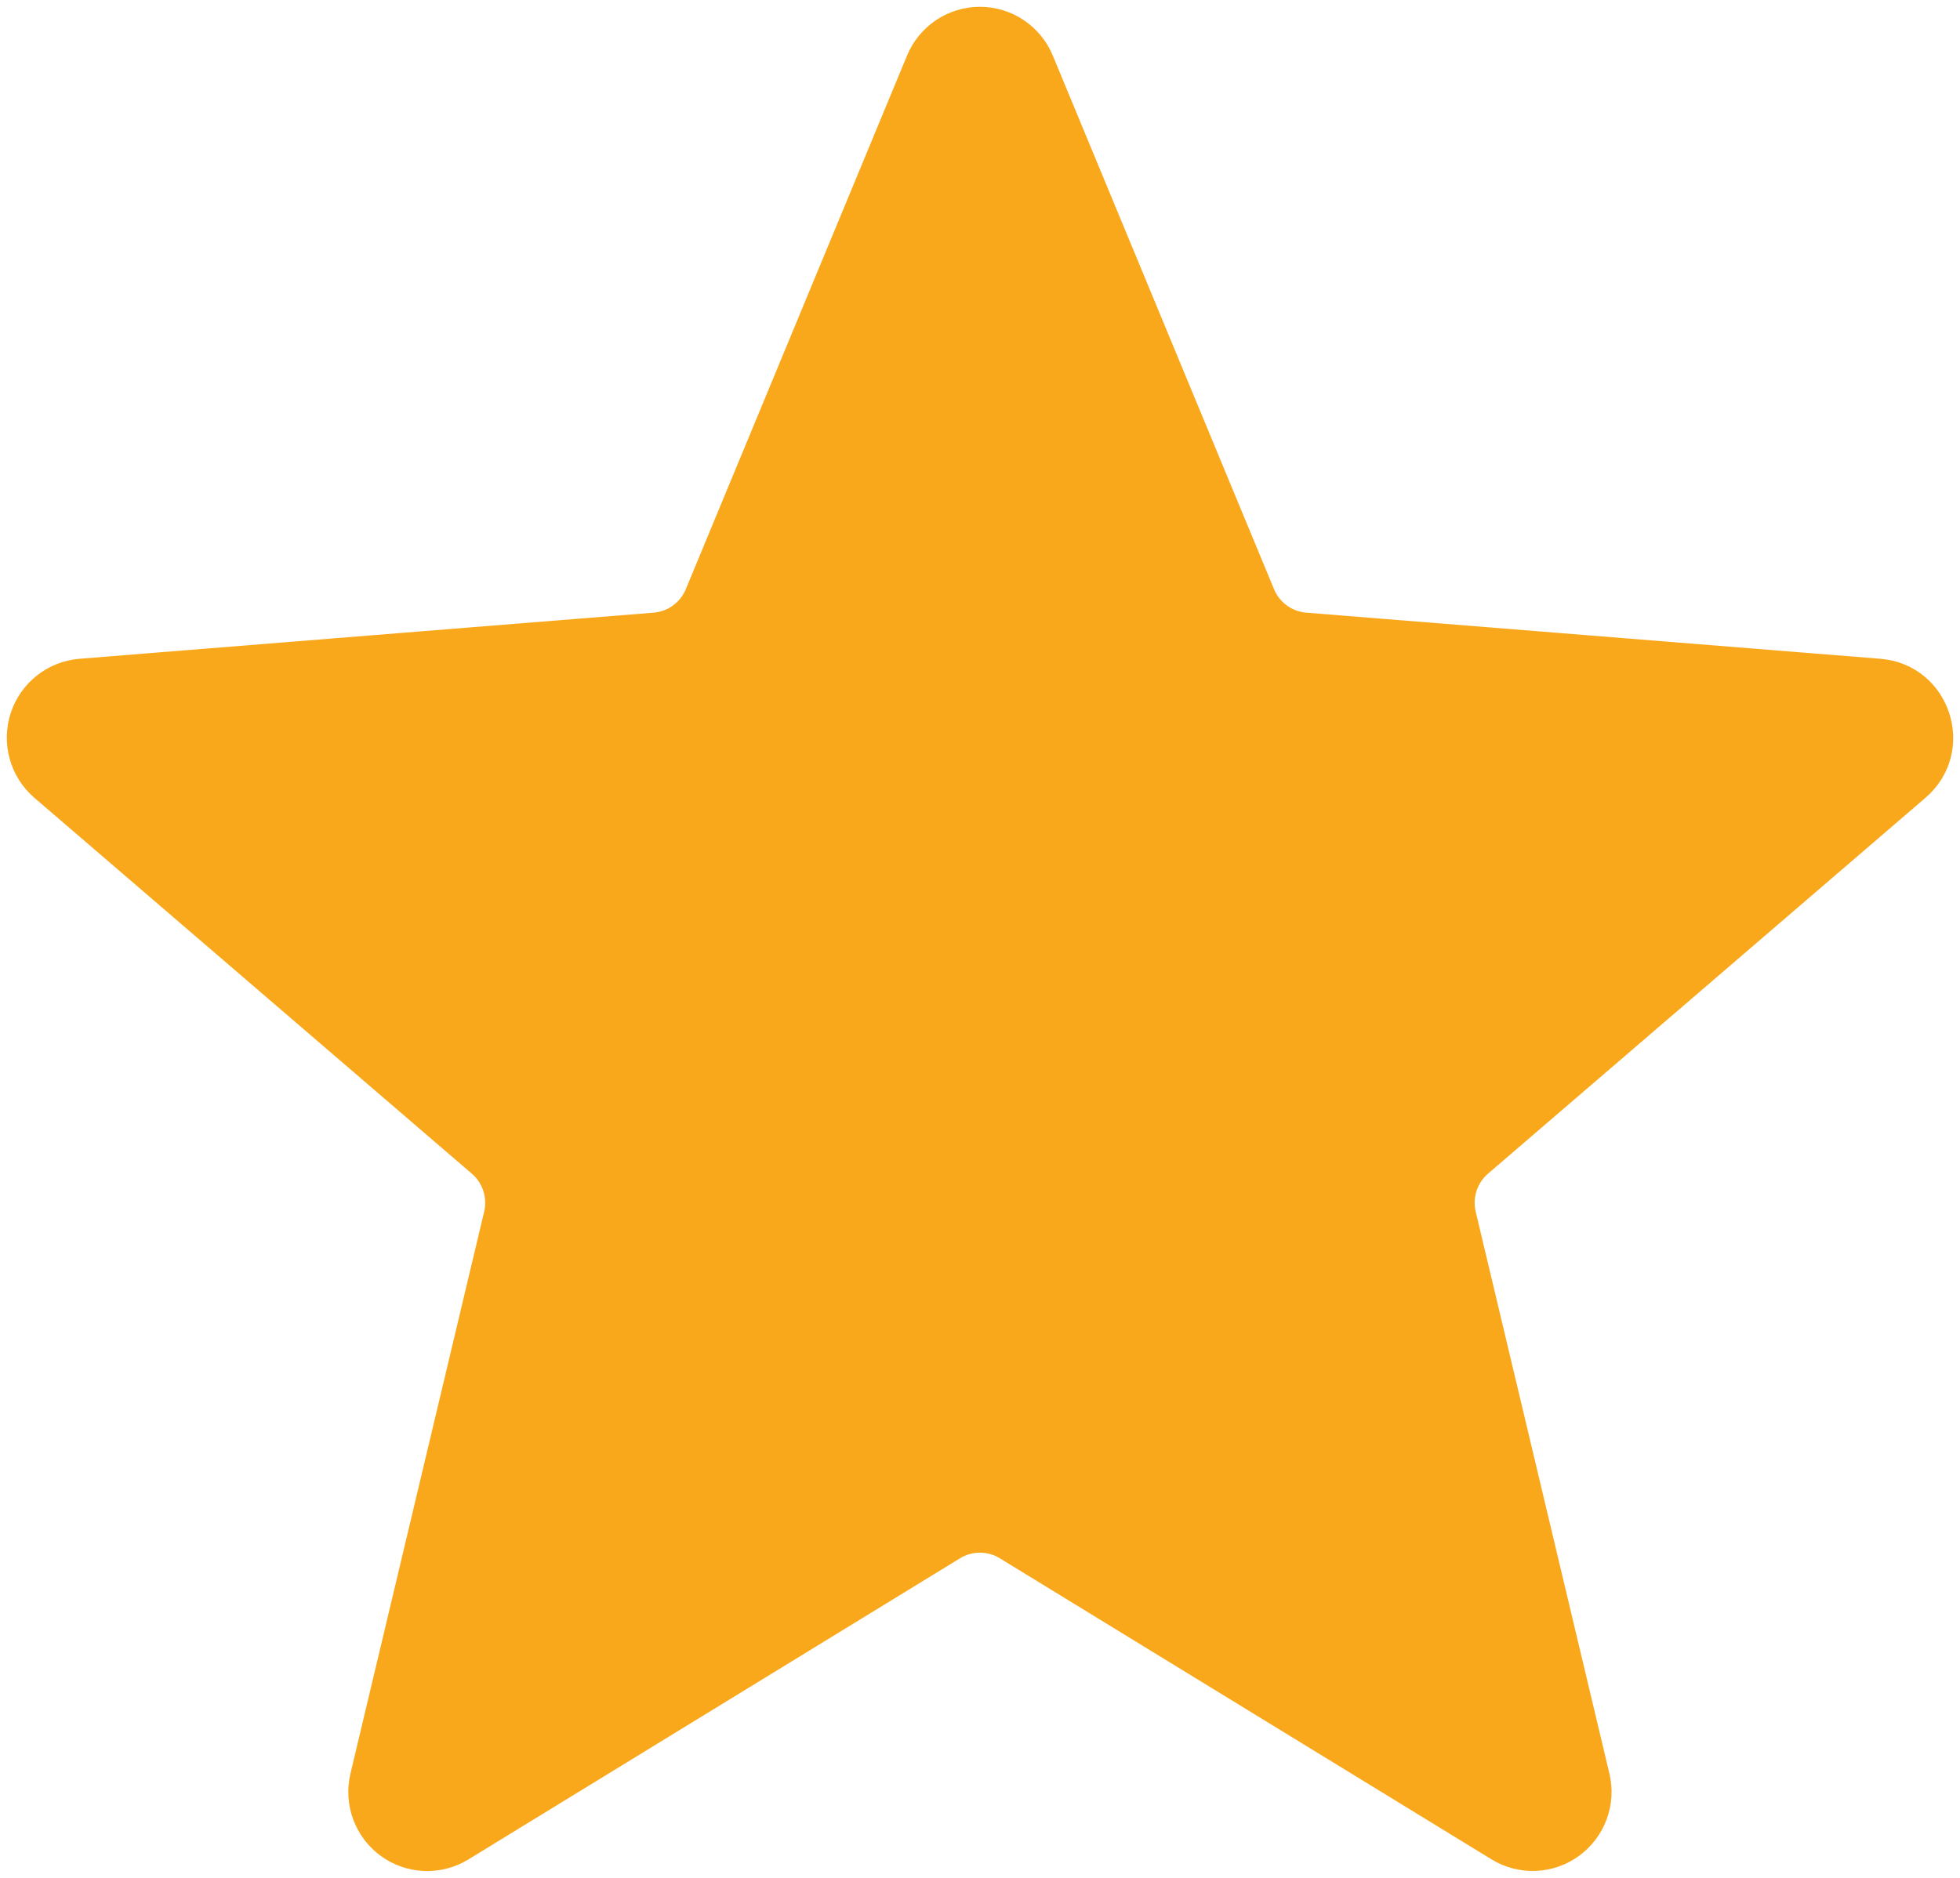 <svg width="72" height="69" viewBox="0 0 72 69" fill="none" xmlns="http://www.w3.org/2000/svg">
<path d="M34.009 2.338C34.171 1.942 34.446 1.604 34.8 1.365C35.154 1.127 35.571 1 35.997 1C36.423 1 36.84 1.127 37.194 1.365C37.548 1.604 37.823 1.942 37.985 2.338L46.108 21.936C46.26 22.303 46.51 22.62 46.831 22.854C47.151 23.087 47.529 23.227 47.924 23.259L69.018 24.954C70.926 25.108 71.698 27.496 70.245 28.743L54.174 42.555C53.874 42.812 53.65 43.148 53.528 43.525C53.405 43.902 53.388 44.305 53.479 44.691L58.391 65.34C58.49 65.754 58.464 66.189 58.317 66.588C58.169 66.988 57.907 67.335 57.564 67.585C57.22 67.835 56.81 67.978 56.386 67.995C55.962 68.011 55.542 67.902 55.18 67.679L37.117 56.616C36.78 56.41 36.392 56.301 35.997 56.301C35.602 56.301 35.215 56.41 34.877 56.616L16.814 67.683C16.452 67.905 16.033 68.015 15.608 67.998C15.184 67.981 14.774 67.839 14.431 67.589C14.087 67.338 13.825 66.992 13.678 66.592C13.531 66.192 13.505 65.758 13.603 65.344L18.516 44.691C18.607 44.305 18.59 43.901 18.467 43.525C18.345 43.148 18.12 42.812 17.82 42.555L1.749 28.743C1.427 28.465 1.194 28.098 1.08 27.688C0.965 27.278 0.974 26.843 1.105 26.439C1.236 26.034 1.484 25.677 1.817 25.413C2.15 25.148 2.553 24.989 2.976 24.954L24.07 23.259C24.465 23.227 24.843 23.087 25.164 22.854C25.484 22.62 25.734 22.303 25.886 21.936L34.009 2.338Z" fill="#FAA81B" stroke="#FAA81B" stroke-width="1.5" stroke-linecap="round" stroke-linejoin="round"/>
</svg>
